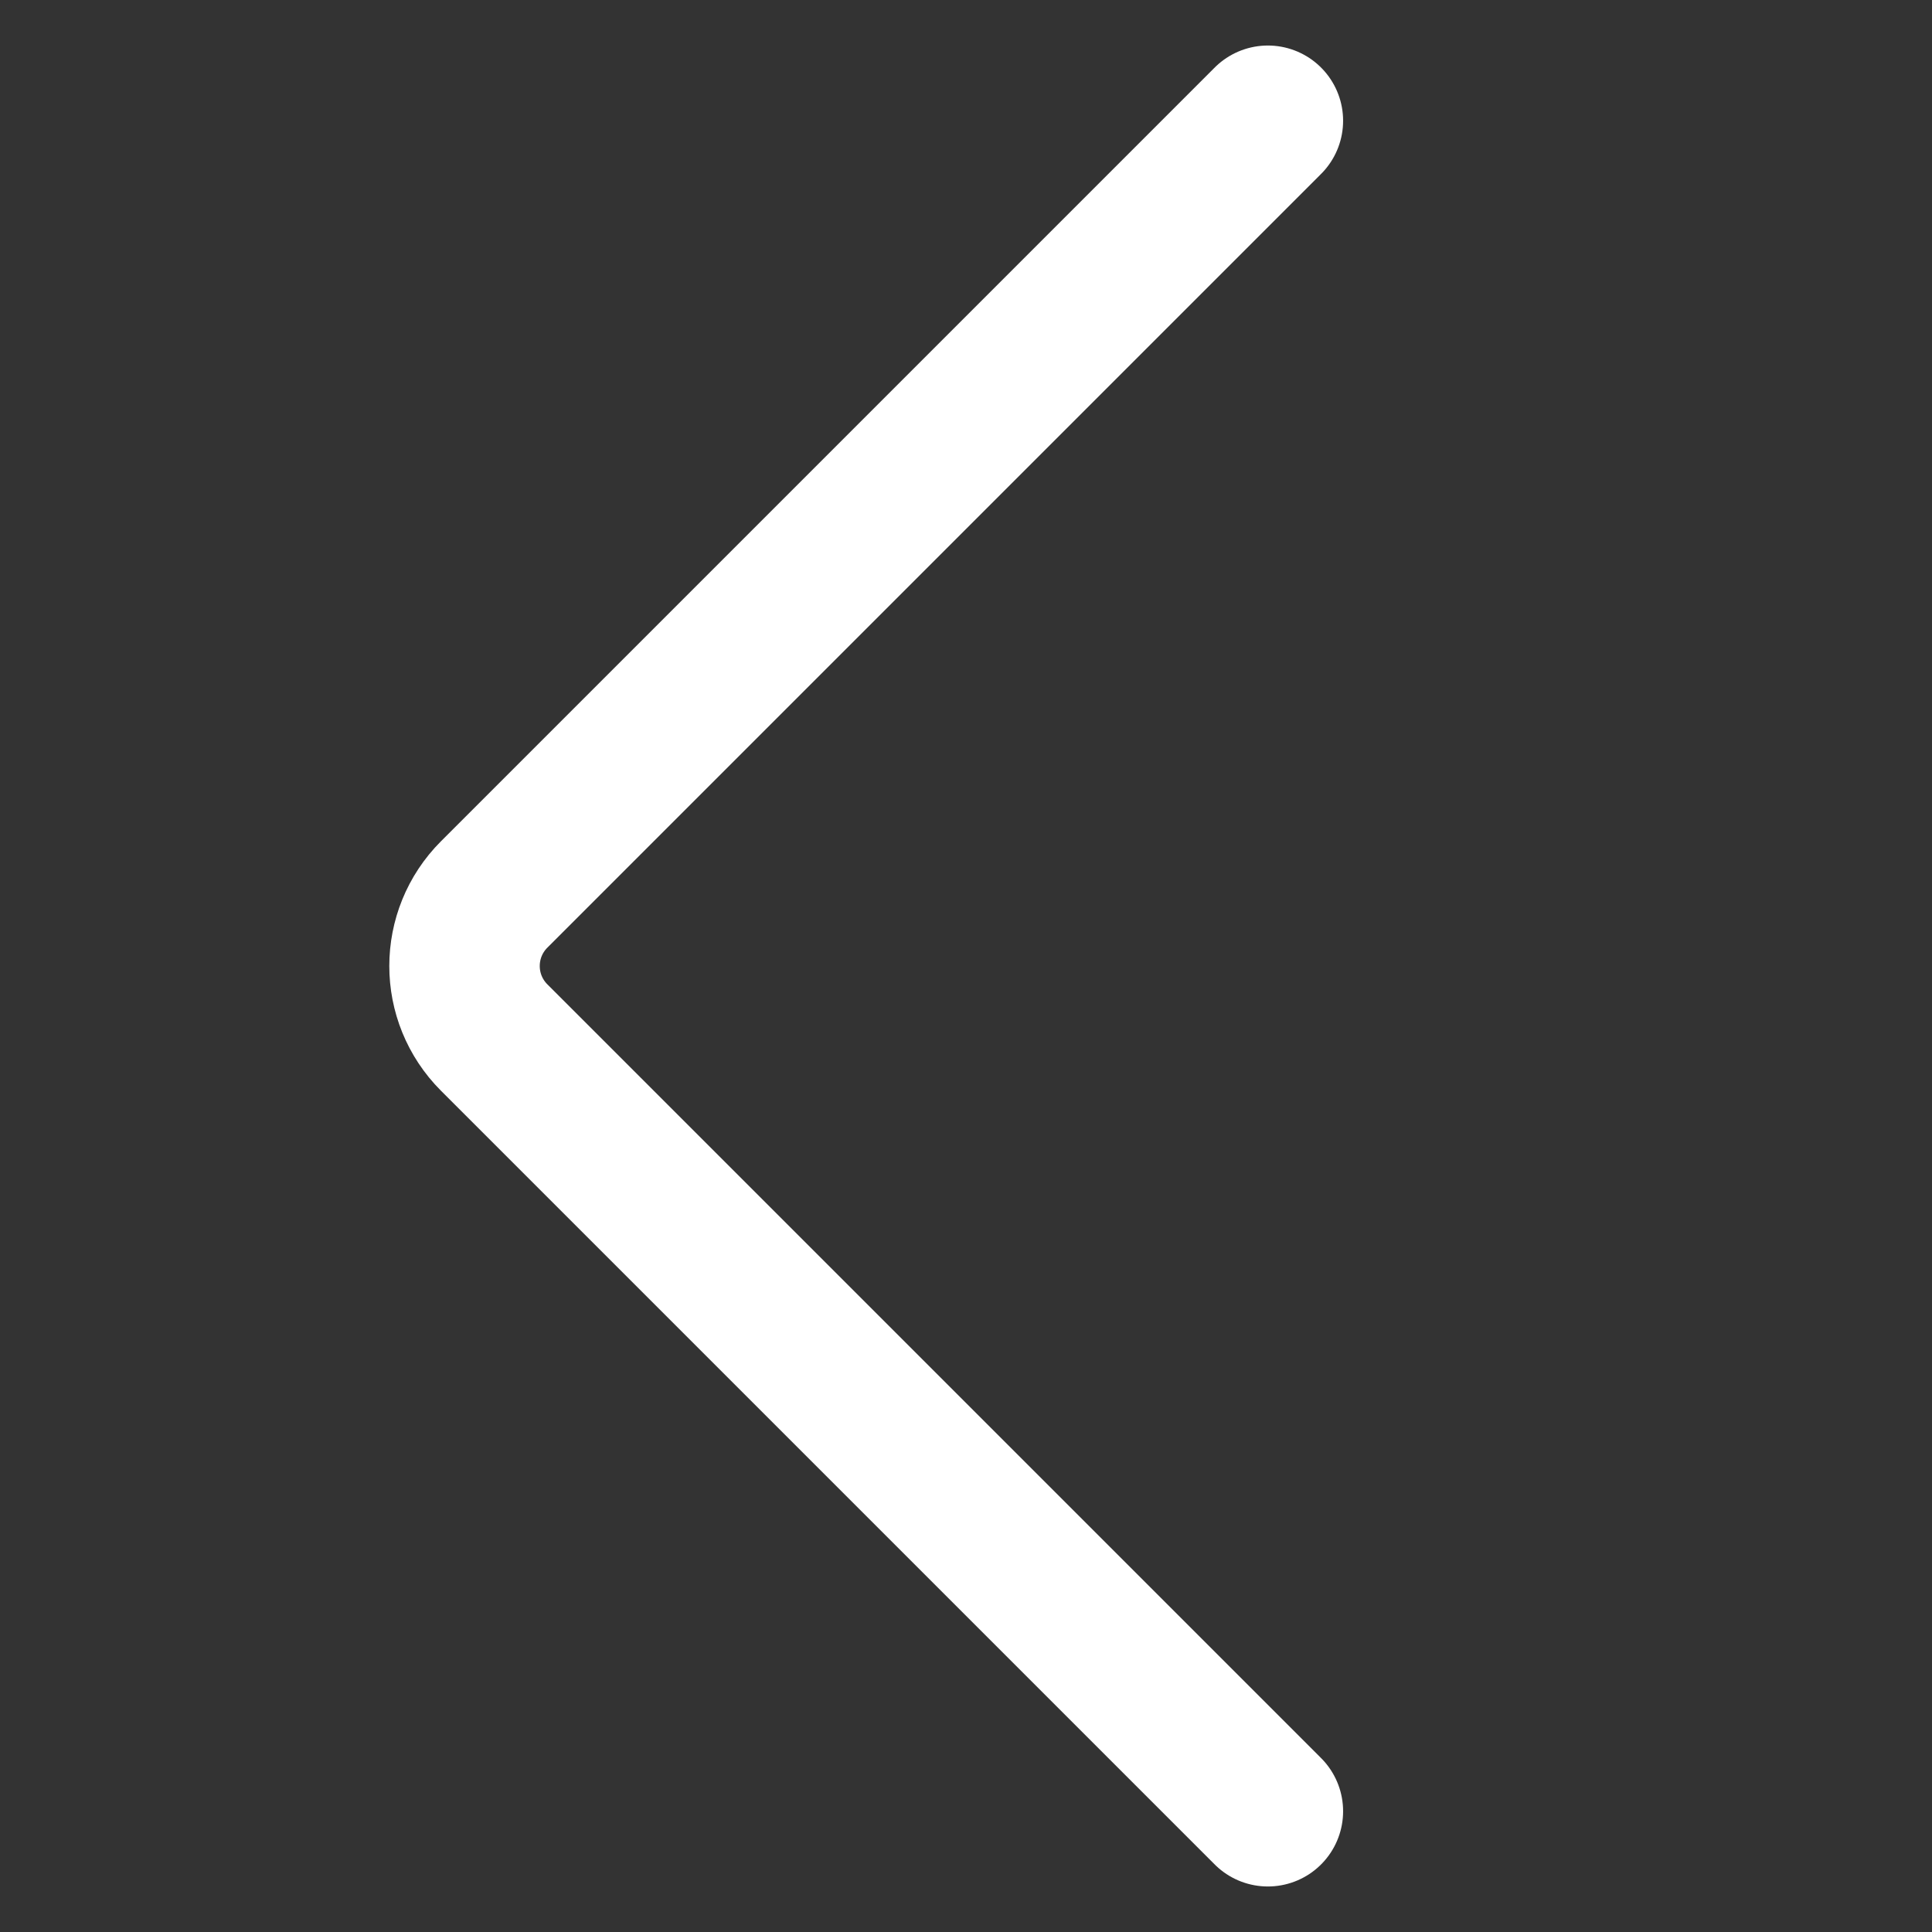 <svg width="16" height="16" viewBox="0 0 16 16" fill="none" xmlns="http://www.w3.org/2000/svg">
<rect x="0" y="0" width="16" height="16" fill="#333333" stroke="none"/>
<g id="Icons/16x16/Arrow">
<path id="Vector 18" d="M10.5 1L4.093 7.407C3.765 7.735 3.765 8.265 4.093 8.593L10.5 15" stroke="white" stroke-width="1.246" stroke-linecap="round"/>
</g>
</svg>
